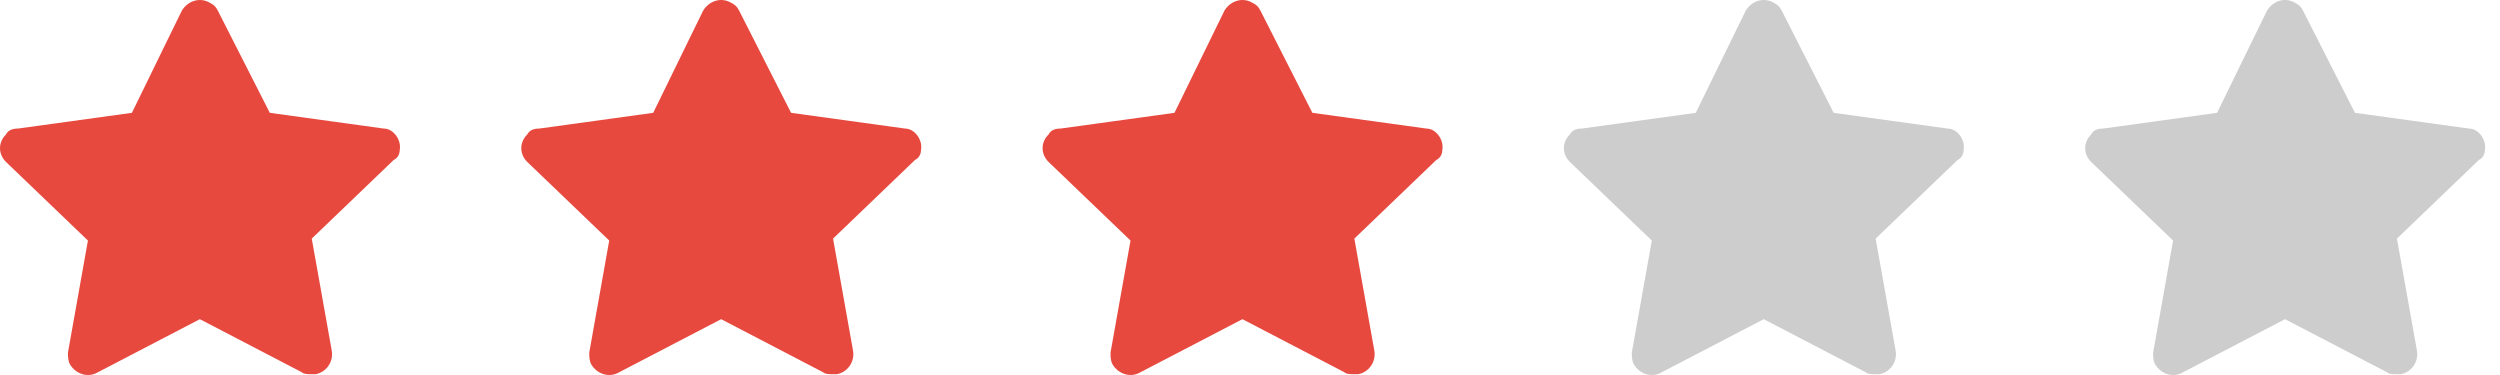 <?xml version="1.0" encoding="UTF-8"?> <svg xmlns="http://www.w3.org/2000/svg" width="100" height="15" viewBox="0 0 100 15" fill="none"><path d="M15.988 6.006C16.068 5.613 15.748 5.142 15.348 5.142L10.792 4.513L8.713 0.425C8.633 0.268 8.553 0.189 8.394 0.111C7.994 -0.125 7.514 0.032 7.274 0.425L5.276 4.513L0.719 5.142C0.48 5.142 0.32 5.22 0.24 5.378C-0.08 5.692 -0.08 6.164 0.24 6.478L3.517 9.622L2.718 14.103C2.718 14.26 2.718 14.418 2.798 14.575C3.038 14.968 3.517 15.125 3.917 14.889L7.994 12.767L12.071 14.889C12.151 14.968 12.31 14.968 12.47 14.968C12.55 14.968 12.55 14.968 12.63 14.968C13.03 14.889 13.35 14.496 13.27 14.024L12.47 9.544L15.748 6.399C15.908 6.321 15.988 6.164 15.988 6.006Z" fill="#E8493F"></path><path d="M36.839 6.006C36.919 5.613 36.599 5.142 36.2 5.142L31.643 4.513L29.565 0.425C29.485 0.268 29.405 0.189 29.245 0.111C28.846 -0.125 28.366 0.032 28.126 0.425L26.128 4.513L21.571 5.142C21.331 5.142 21.171 5.22 21.091 5.378C20.772 5.692 20.772 6.164 21.091 6.478L24.369 9.622L23.57 14.103C23.57 14.26 23.57 14.418 23.649 14.575C23.889 14.968 24.369 15.125 24.769 14.889L28.846 12.767L32.922 14.889C33.002 14.968 33.162 14.968 33.322 14.968C33.402 14.968 33.402 14.968 33.482 14.968C33.882 14.889 34.201 14.496 34.121 14.024L33.322 9.544L36.599 6.399C36.759 6.321 36.839 6.164 36.839 6.006Z" fill="#E8493F"></path><path d="M57.691 6.006C57.771 5.613 57.451 5.142 57.052 5.142L52.495 4.513L50.417 0.425C50.337 0.268 50.257 0.189 50.097 0.111C49.697 -0.125 49.218 0.032 48.978 0.425L46.979 4.513L42.423 5.142C42.183 5.142 42.023 5.22 41.943 5.378C41.624 5.692 41.624 6.164 41.943 6.478L45.221 9.622L44.421 14.103C44.421 14.26 44.421 14.418 44.501 14.575C44.741 14.968 45.221 15.125 45.62 14.889L49.697 12.767L53.774 14.889C53.854 14.968 54.014 14.968 54.174 14.968C54.254 14.968 54.254 14.968 54.334 14.968C54.733 14.889 55.053 14.496 54.973 14.024L54.174 9.544L57.451 6.399C57.611 6.321 57.691 6.164 57.691 6.006Z" fill="#E8493F"></path><path d="M78.543 6.006C78.623 5.613 78.303 5.142 77.903 5.142L73.347 4.513L71.269 0.425C71.189 0.268 71.109 0.189 70.949 0.111C70.549 -0.125 70.069 0.032 69.83 0.425L67.831 4.513L63.275 5.142C63.035 5.142 62.875 5.22 62.795 5.378C62.475 5.692 62.475 6.164 62.795 6.478L66.073 9.622L65.273 14.103C65.273 14.26 65.273 14.418 65.353 14.575C65.593 14.968 66.073 15.125 66.472 14.889L70.549 12.767L74.626 14.889C74.706 14.968 74.866 14.968 75.026 14.968C75.106 14.968 75.106 14.968 75.185 14.968C75.585 14.889 75.905 14.496 75.825 14.024L75.026 9.544L78.303 6.399C78.463 6.321 78.543 6.164 78.543 6.006Z" fill="#CDCDCD"></path><path d="M99.394 6.006C99.475 5.613 99.155 5.142 98.755 5.142L94.198 4.513L92.12 0.425C92.04 0.268 91.96 0.189 91.8 0.111C91.401 -0.125 90.921 0.032 90.681 0.425L88.683 4.513L84.126 5.142C83.886 5.142 83.727 5.22 83.647 5.378C83.327 5.692 83.327 6.164 83.647 6.478L86.924 9.622L86.125 14.103C86.125 14.26 86.125 14.418 86.205 14.575C86.445 14.968 86.924 15.125 87.324 14.889L91.401 12.767L95.478 14.889C95.558 14.968 95.717 14.968 95.877 14.968C95.957 14.968 95.957 14.968 96.037 14.968C96.437 14.889 96.757 14.496 96.677 14.024L95.877 9.544L99.155 6.399C99.315 6.321 99.394 6.164 99.394 6.006Z" fill="#CDCDCD"></path></svg> 